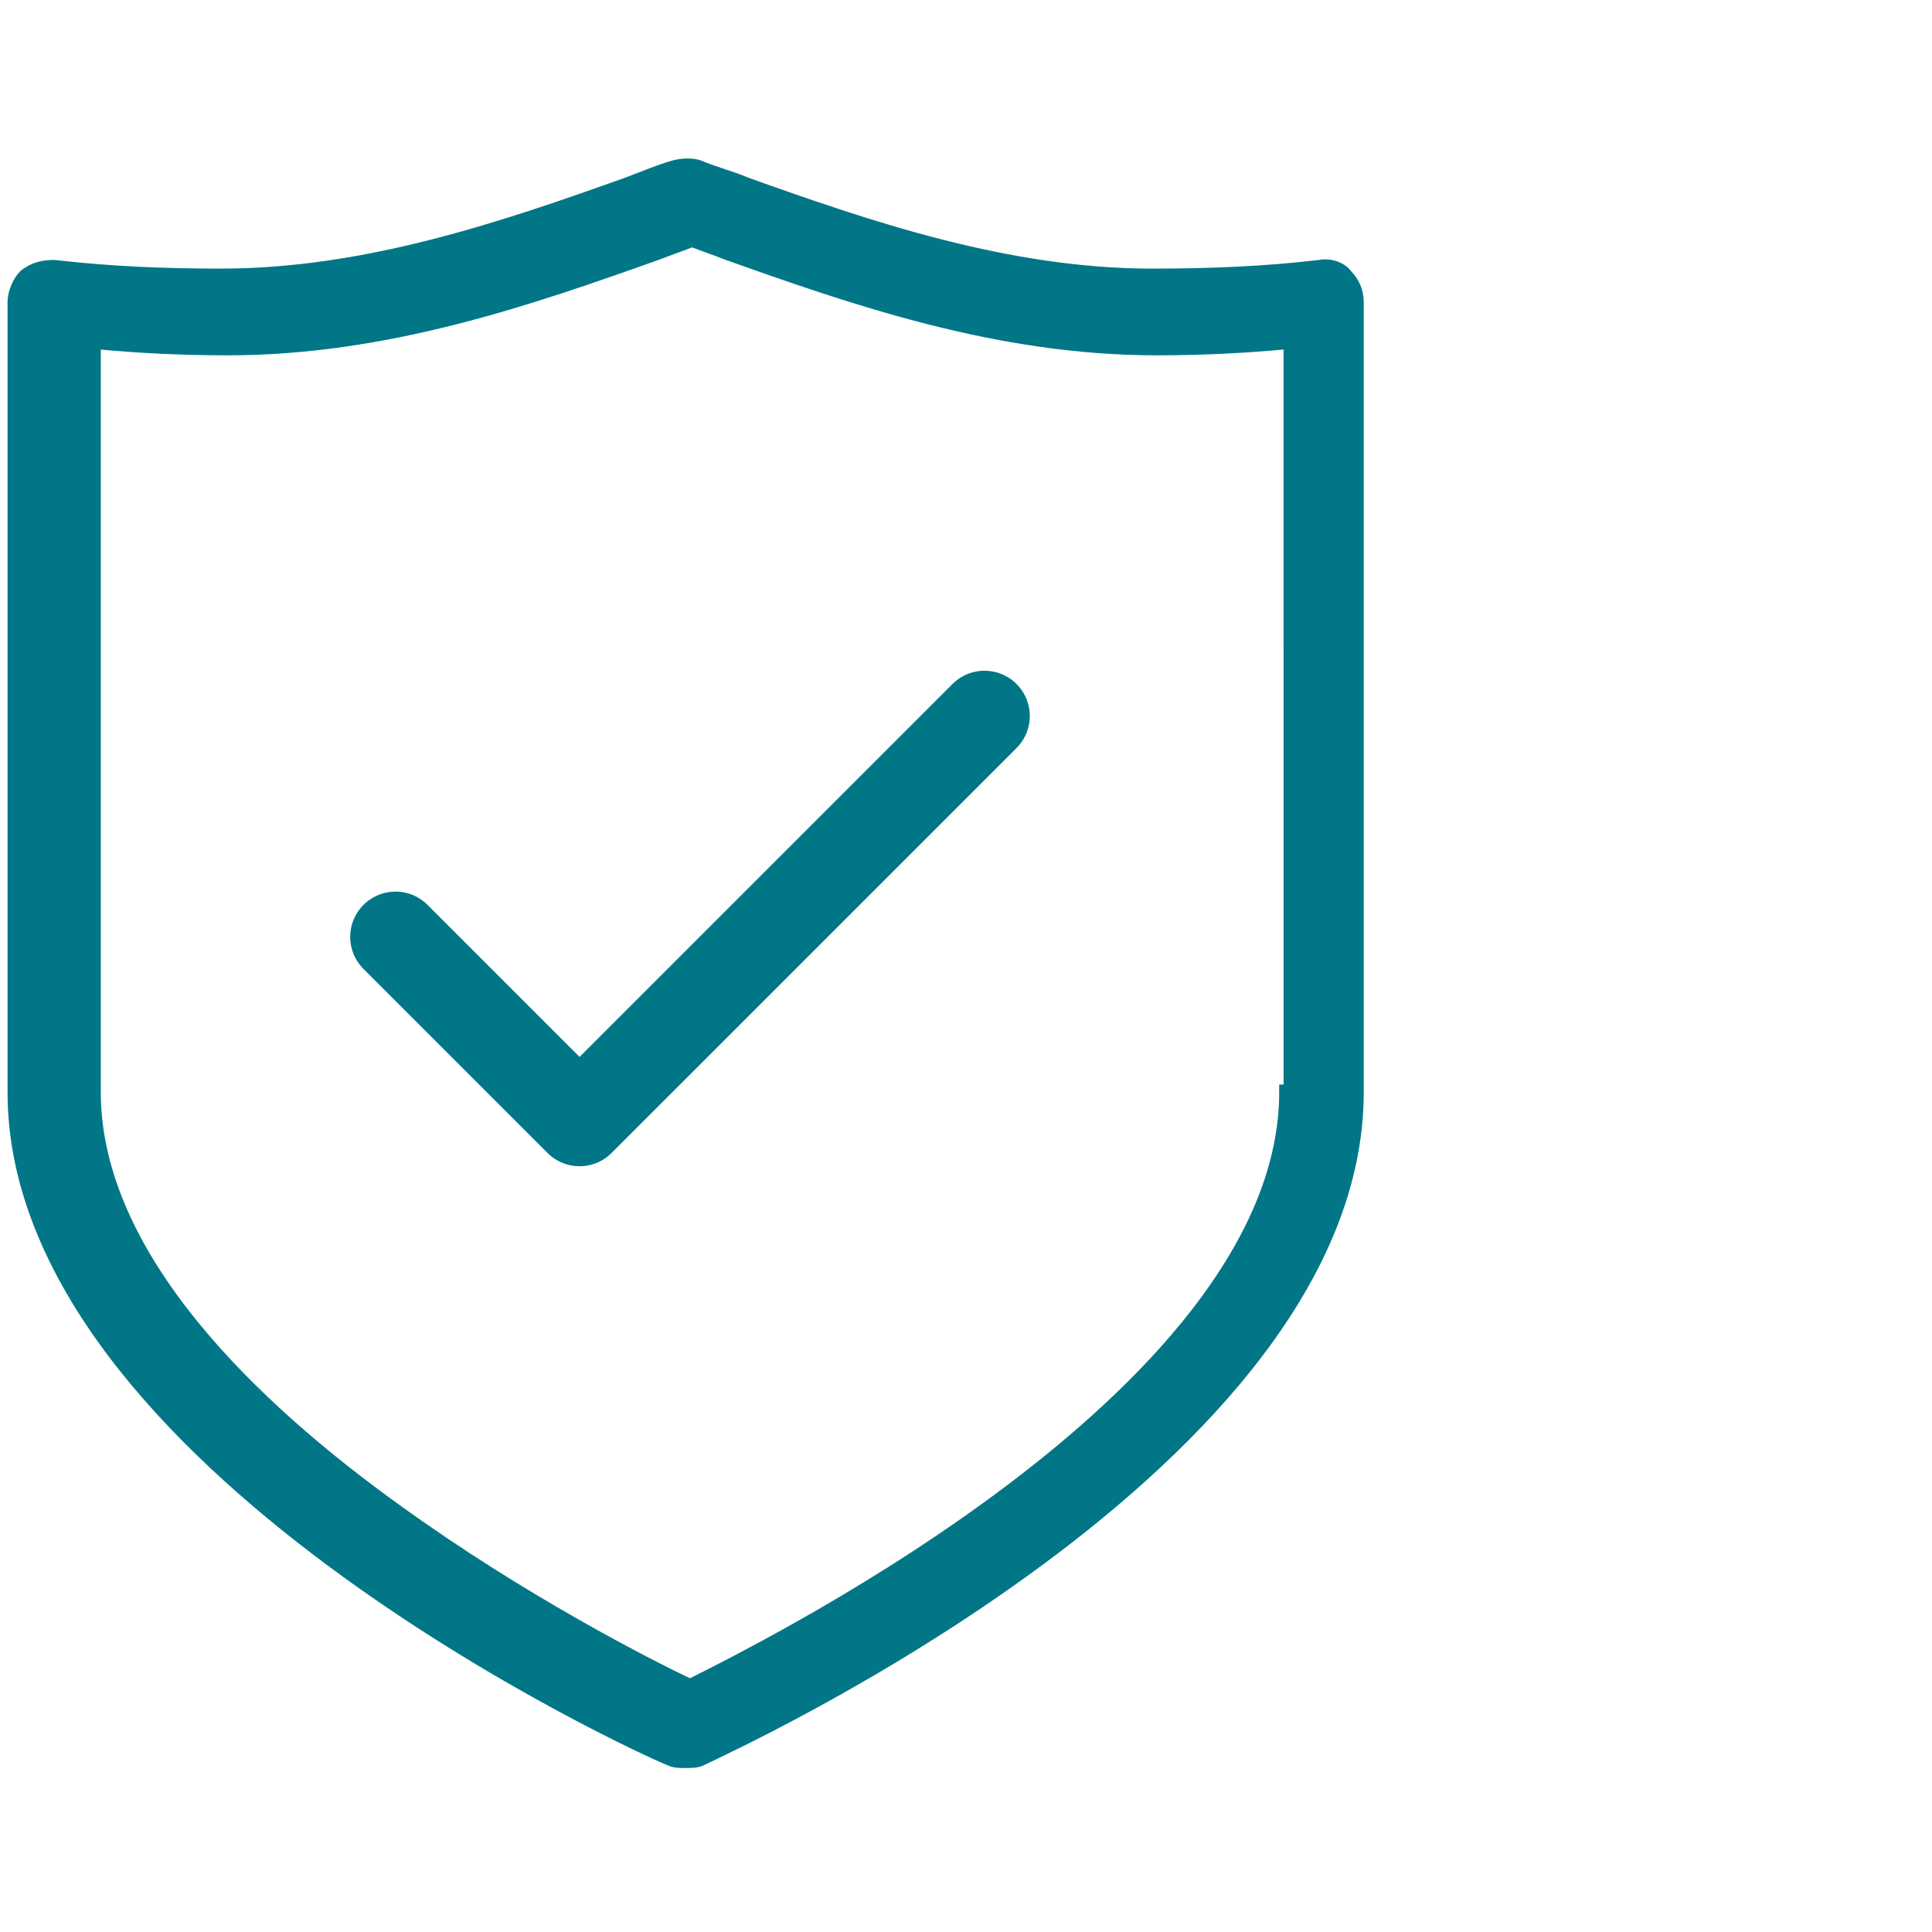 <svg width="128" height="128" viewBox="0 0 128 128" fill="none" xmlns="http://www.w3.org/2000/svg">
<path d="M87.408 17.722C83.813 18.153 80.076 18.296 76.337 18.296C66.704 18.296 57.503 15.133 49.452 12.258C48.445 11.827 47.296 11.539 46.289 11.108C45.858 10.964 45.282 10.964 44.707 11.108C43.7 11.395 42.694 11.827 41.544 12.258C33.493 15.133 24.292 18.296 14.659 18.296C10.921 18.296 7.327 18.153 3.588 17.722C2.869 17.722 2.295 17.865 1.719 18.296C1.288 18.727 1 19.447 1 20.021V72.354C1 96.795 42.55 115.773 44.419 116.492C44.707 116.635 44.993 116.635 45.426 116.635C45.857 116.635 46.145 116.635 46.433 116.492C48.158 115.629 89.852 96.795 89.852 72.354V20.021C89.852 19.302 89.564 18.727 89.132 18.296C88.845 17.865 88.126 17.577 87.407 17.721L87.408 17.722ZM85.251 72.355C85.251 91.907 51.753 108.729 45.714 111.748C42.982 110.454 34.5 106.141 26.161 100.103C16.96 93.489 6.177 83.425 6.177 72.355V22.61C9.052 22.898 12.072 23.041 15.091 23.041C25.586 23.041 35.075 19.735 43.557 16.715C44.277 16.427 45.139 16.14 45.858 15.853C46.577 16.14 47.44 16.427 48.159 16.715C56.641 19.735 66.13 23.041 76.625 23.041C79.645 23.041 82.52 22.898 85.539 22.61L85.54 72.355L85.251 72.355Z" fill="#007687" stroke="#007687"/>
<path d="M65.227 47.438L38.398 74.266L26.203 62.071" stroke="#007687" stroke-width="6" stroke-linecap="round" stroke-linejoin="round"/>
</svg>
